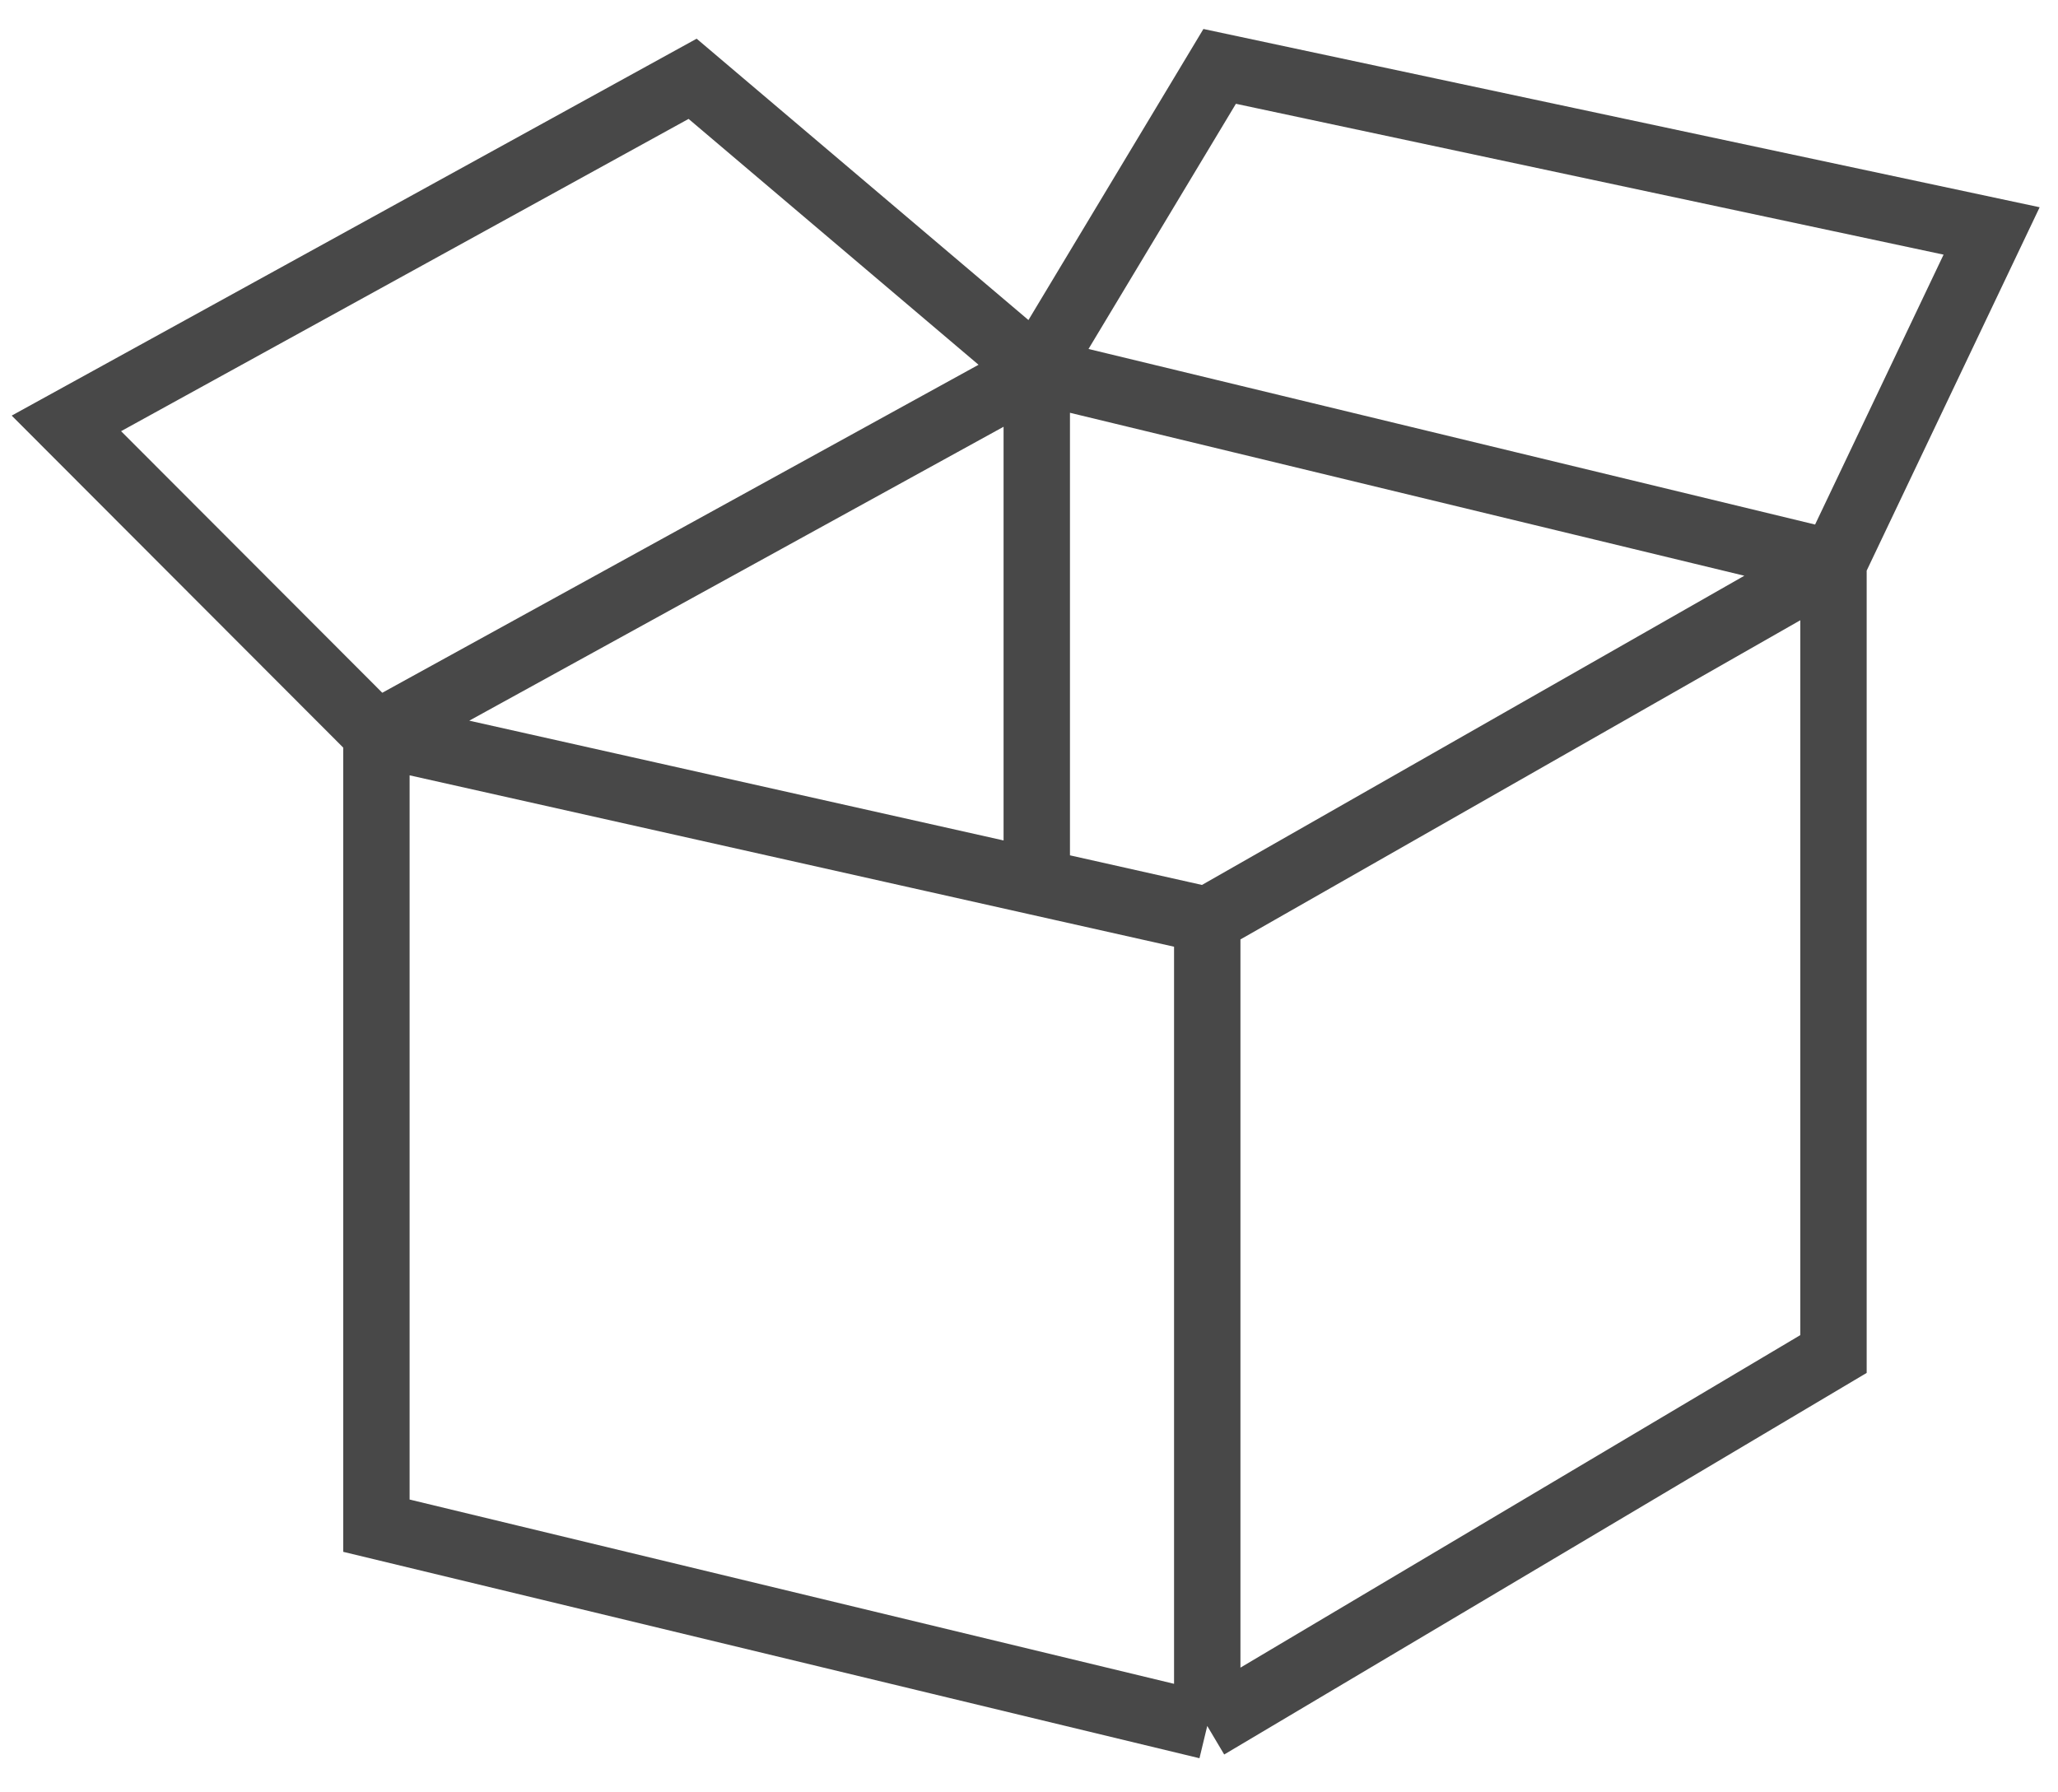 <?xml version="1.0" encoding="UTF-8"?> <svg xmlns="http://www.w3.org/2000/svg" width="31" height="27" viewBox="0 0 31 27" fill="none"> <path d="M18.185 26L5.67 22.983V11.382V11.055M18.185 26L27.618 20.397V8.483M18.185 26V13.861M27.618 8.483L18.185 13.861M27.618 8.483L15.617 5.583M27.618 8.483L30 3.479L18.372 1L15.617 5.583M18.185 13.861L15.617 13.285M5.67 11.055L15.617 5.583M5.67 11.055L15.617 13.285M5.67 11.055L1 6.378L10.433 1.187L15.617 5.583M15.617 5.583V13.285" stroke="#484848"></path> </svg> 